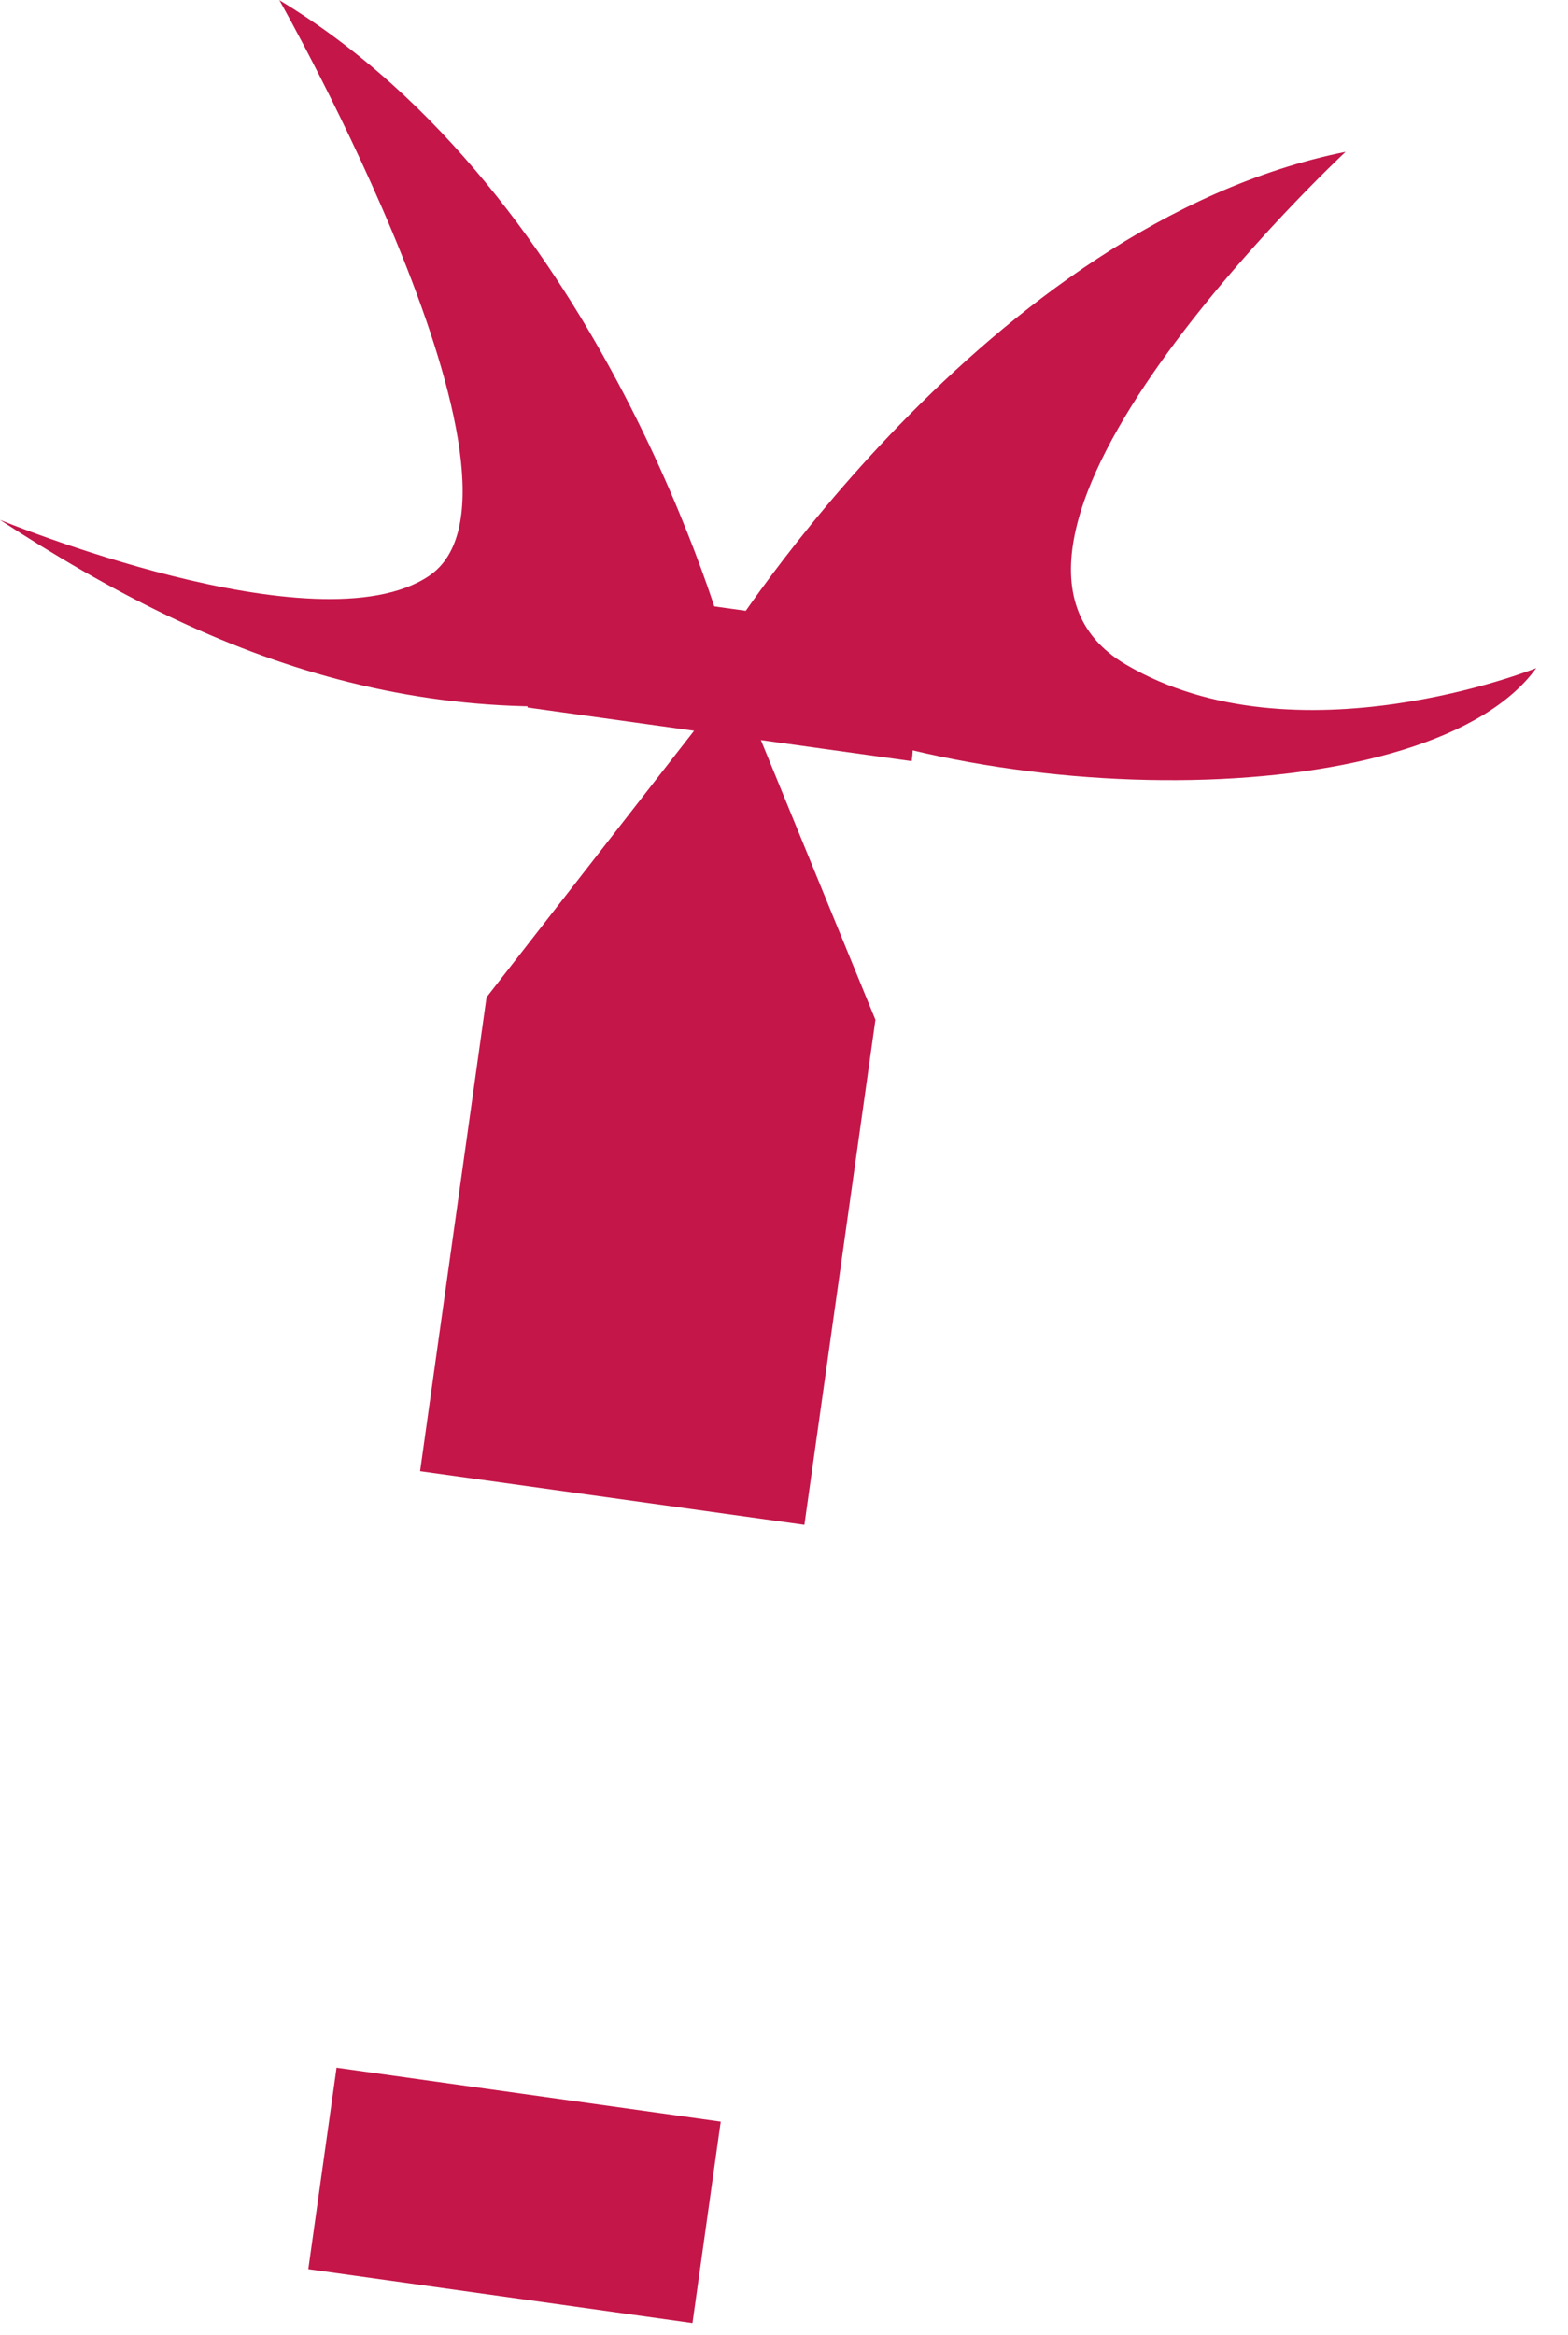 <?xml version="1.0" encoding="utf-8"?>
<svg xmlns="http://www.w3.org/2000/svg" fill="none" height="100%" overflow="visible" preserveAspectRatio="none" style="display: block;" viewBox="0 0 45 67" width="100%">
<g id="Group">
<path d="M8.023 0.015C8.023 0.015 15.987 14.08 12.305 16.529C9.093 18.671 0 14.916 0 14.916C6.321 19.052 12.657 21.399 20.885 19.727L13.963 28.615L12.056 42.211L23.085 43.751L25.124 29.26L21.237 19.771C28.336 23.393 41.096 23.305 44.088 19.169C44.088 19.169 37.195 21.941 32.311 19.067C26.503 15.649 38.617 4.356 38.617 4.356C28.292 6.439 20.812 18.407 20.812 18.407C20.812 18.407 17.336 5.617 8.008 0L8.023 0.015ZM8.848 65.108L9.659 59.328L20.684 60.874L19.873 66.654L8.848 65.108Z" fill="#C41649" id="Vector"/>
<path d="M23.085 17.761L19.213 17.219C18.743 17.152 18.265 17.18 17.805 17.299C17.346 17.418 16.914 17.626 16.535 17.913C16.157 18.199 15.838 18.557 15.598 18.966C15.358 19.376 15.201 19.828 15.136 20.299L26.165 21.839C26.232 21.369 26.204 20.89 26.085 20.431C25.966 19.971 25.758 19.54 25.471 19.161C25.185 18.782 24.827 18.463 24.418 18.223C24.008 17.983 23.556 17.826 23.085 17.761Z" fill="#C41649" id="Vector_2"/>
</g>
</svg>